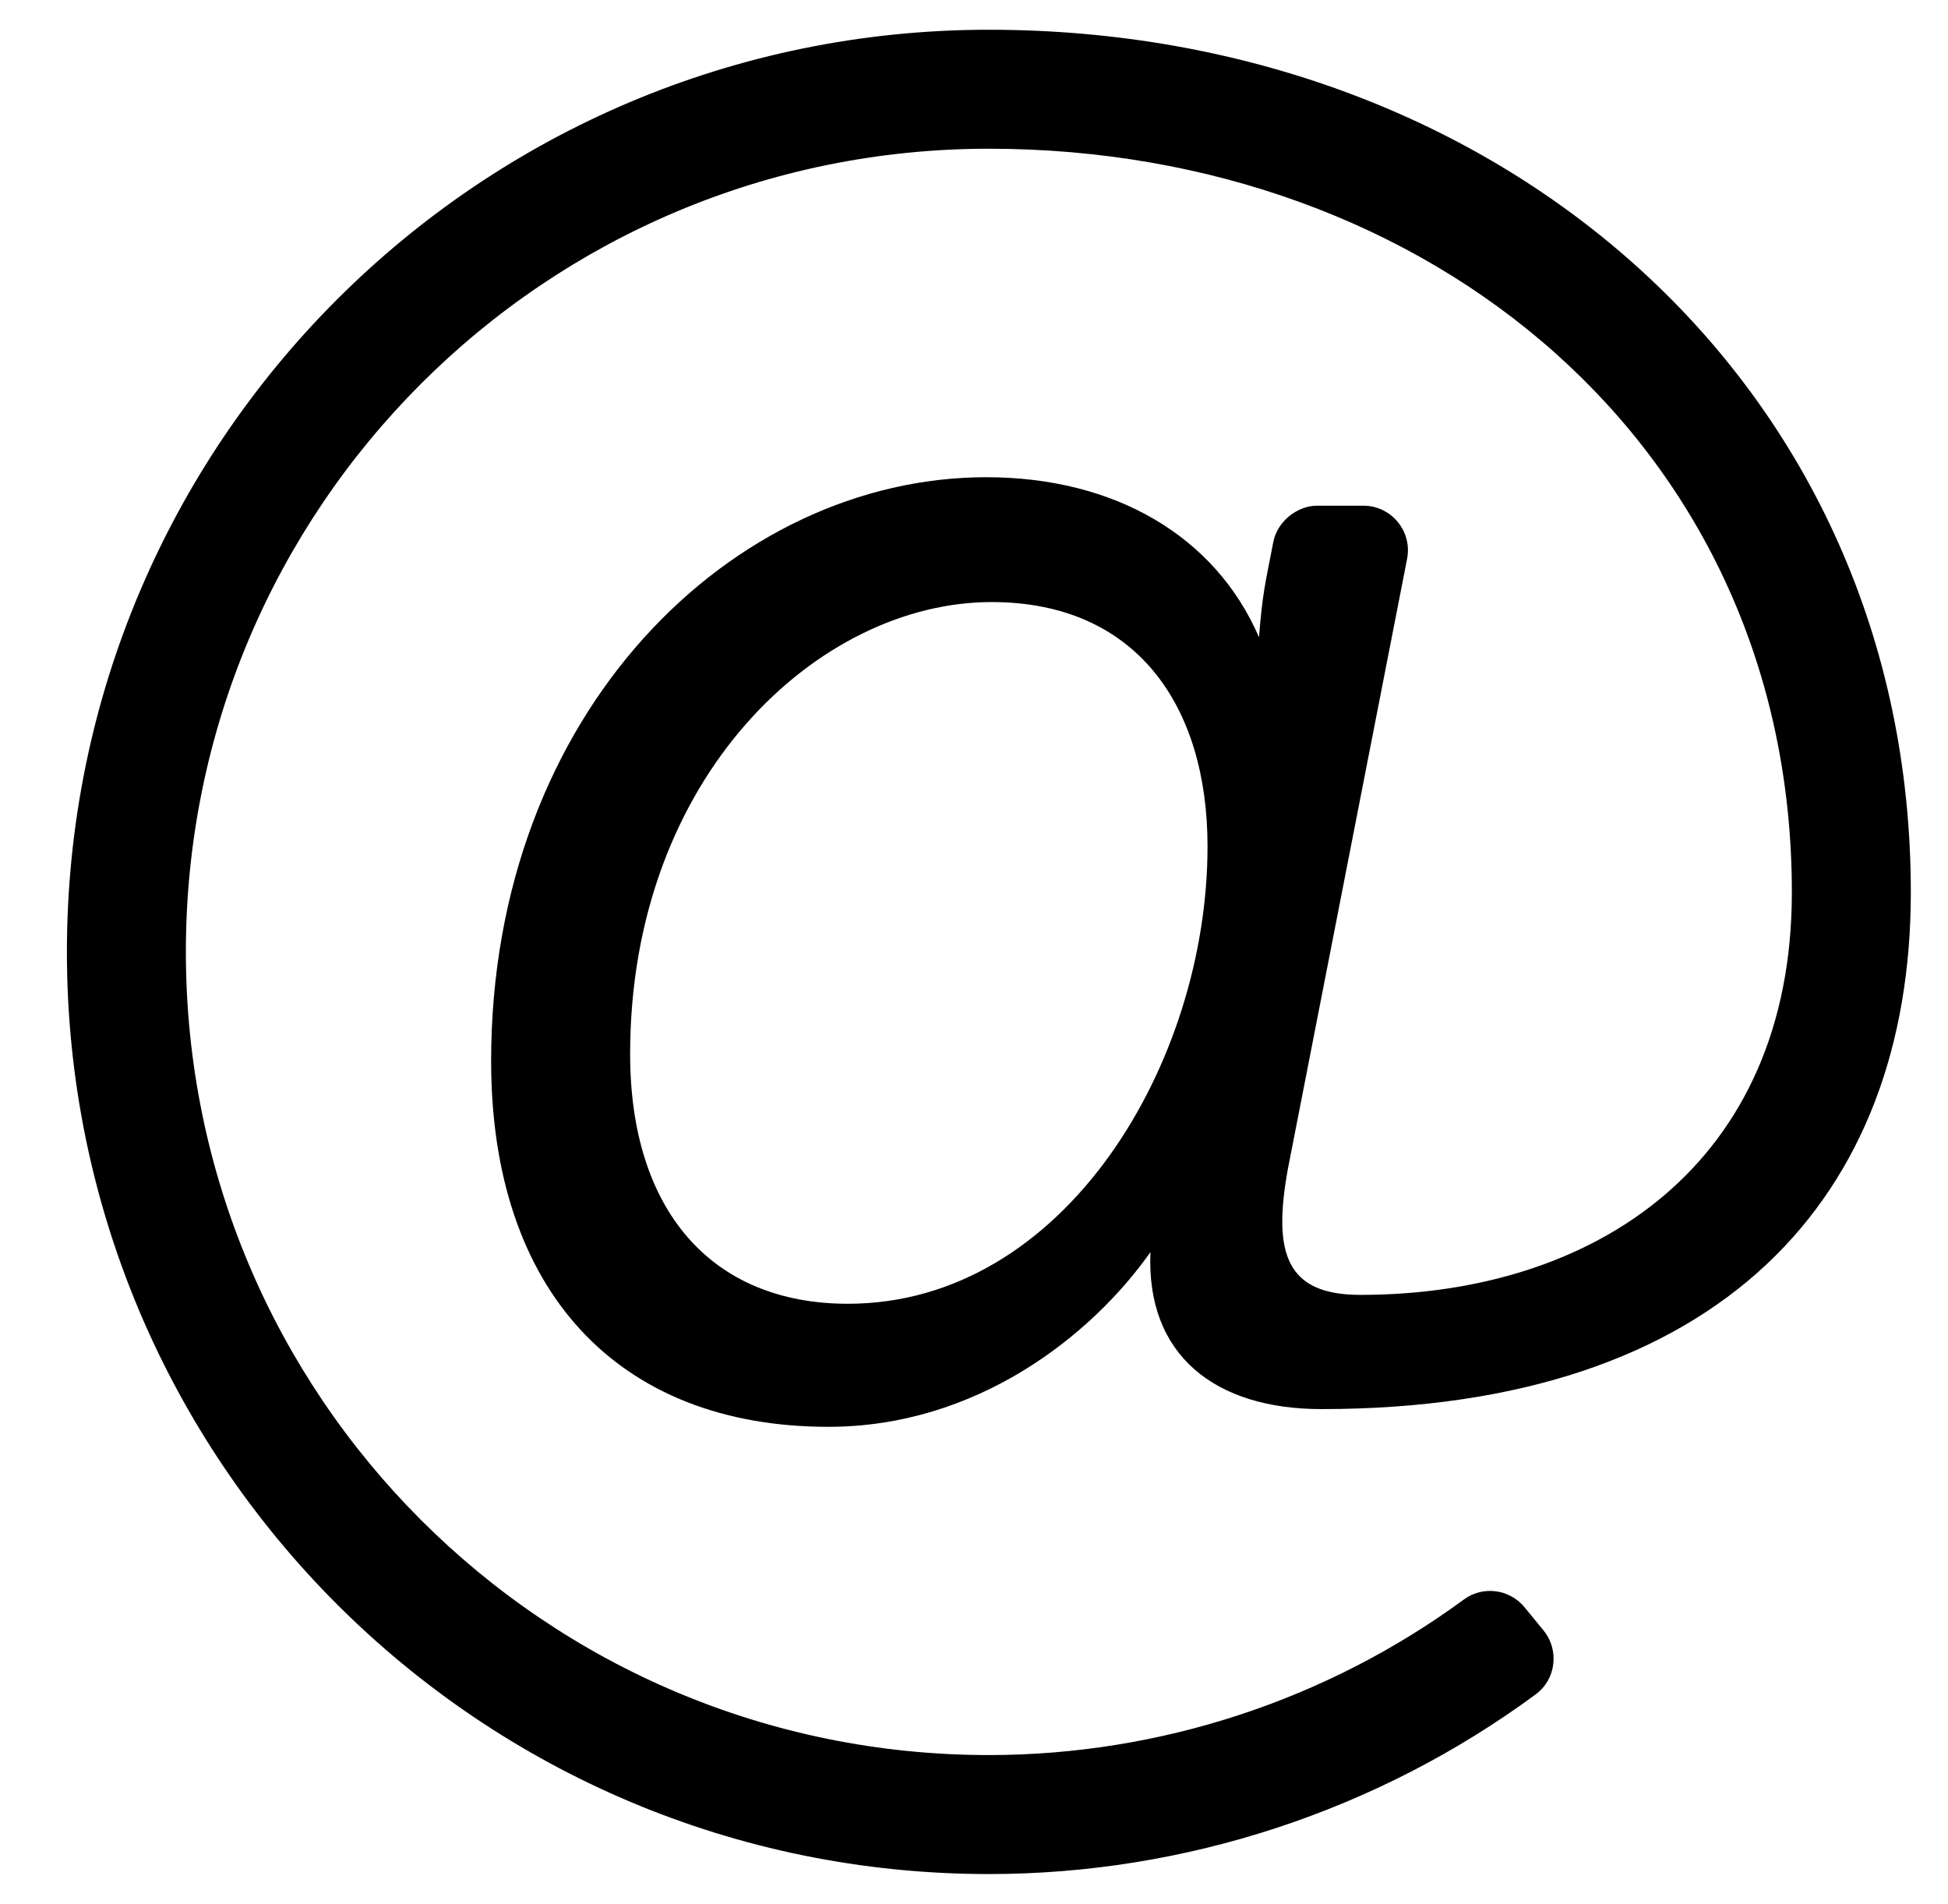 <?xml version="1.0" standalone="no"?>
<!DOCTYPE svg PUBLIC "-//W3C//DTD SVG 1.1//EN" "http://www.w3.org/Graphics/SVG/1.1/DTD/svg11.dtd" >
<svg xmlns="http://www.w3.org/2000/svg" xmlns:xlink="http://www.w3.org/1999/xlink" version="1.1" viewBox="-10 0 524 512">
   <path fill="currentColor"
d="M256 8c137.863 0 248 95.814 248 232c0 81.728 -50.911 138.954 -158.558 138.954c-28.52 0 -47.187 -14.427 -45.976 -42.213c-16.032 22.704 -46.903 46.981 -86.633 46.981c-56.808 0 -90.723 -36.767 -90.723 -98.353
c0 -94.077 65.132 -157.027 133.176 -157.027c34.736 0 61.645 15.945 73.375 43.023c1.001 -12.184 1.566 -13.801 3.861 -25.648c1.039 -5.364 6.316 -9.718 11.78 -9.718h12.421c7.552 0 13.227 6.891 11.777 14.302
l-32.07 164.071c-4.191 23.052 -0.23 33.868 19.503 33.868c63.246 0 116.065 -35.368 116.065 -108.241c0 -119.976 -97.555 -200 -216 -200c-119.393 0 -216 96.625 -216 216c0 119.393 96.627 216 216 216c45.974 0 90.93 -14.792 127.806 -41.857
c5.114 -3.754 12.289 -2.779 16.308 2.13l5.073 6.197c4.328 5.287 3.406 13.159 -2.095 17.211c-42.412 31.241 -94.167 48.319 -147.092 48.319c-137.081 0 -248 -110.942 -248 -248c0 -137.081 110.941 -248 248 -248zM218.08 350.627
c58.37 0 96.739 -64.843 96.739 -122.976c0 -37.945 -19.245 -65.735 -58.102 -65.735c-46.452 0 -97.217 46.855 -97.217 121.545c0 42.058 21.899 67.166 58.58 67.166z" />
</svg>
